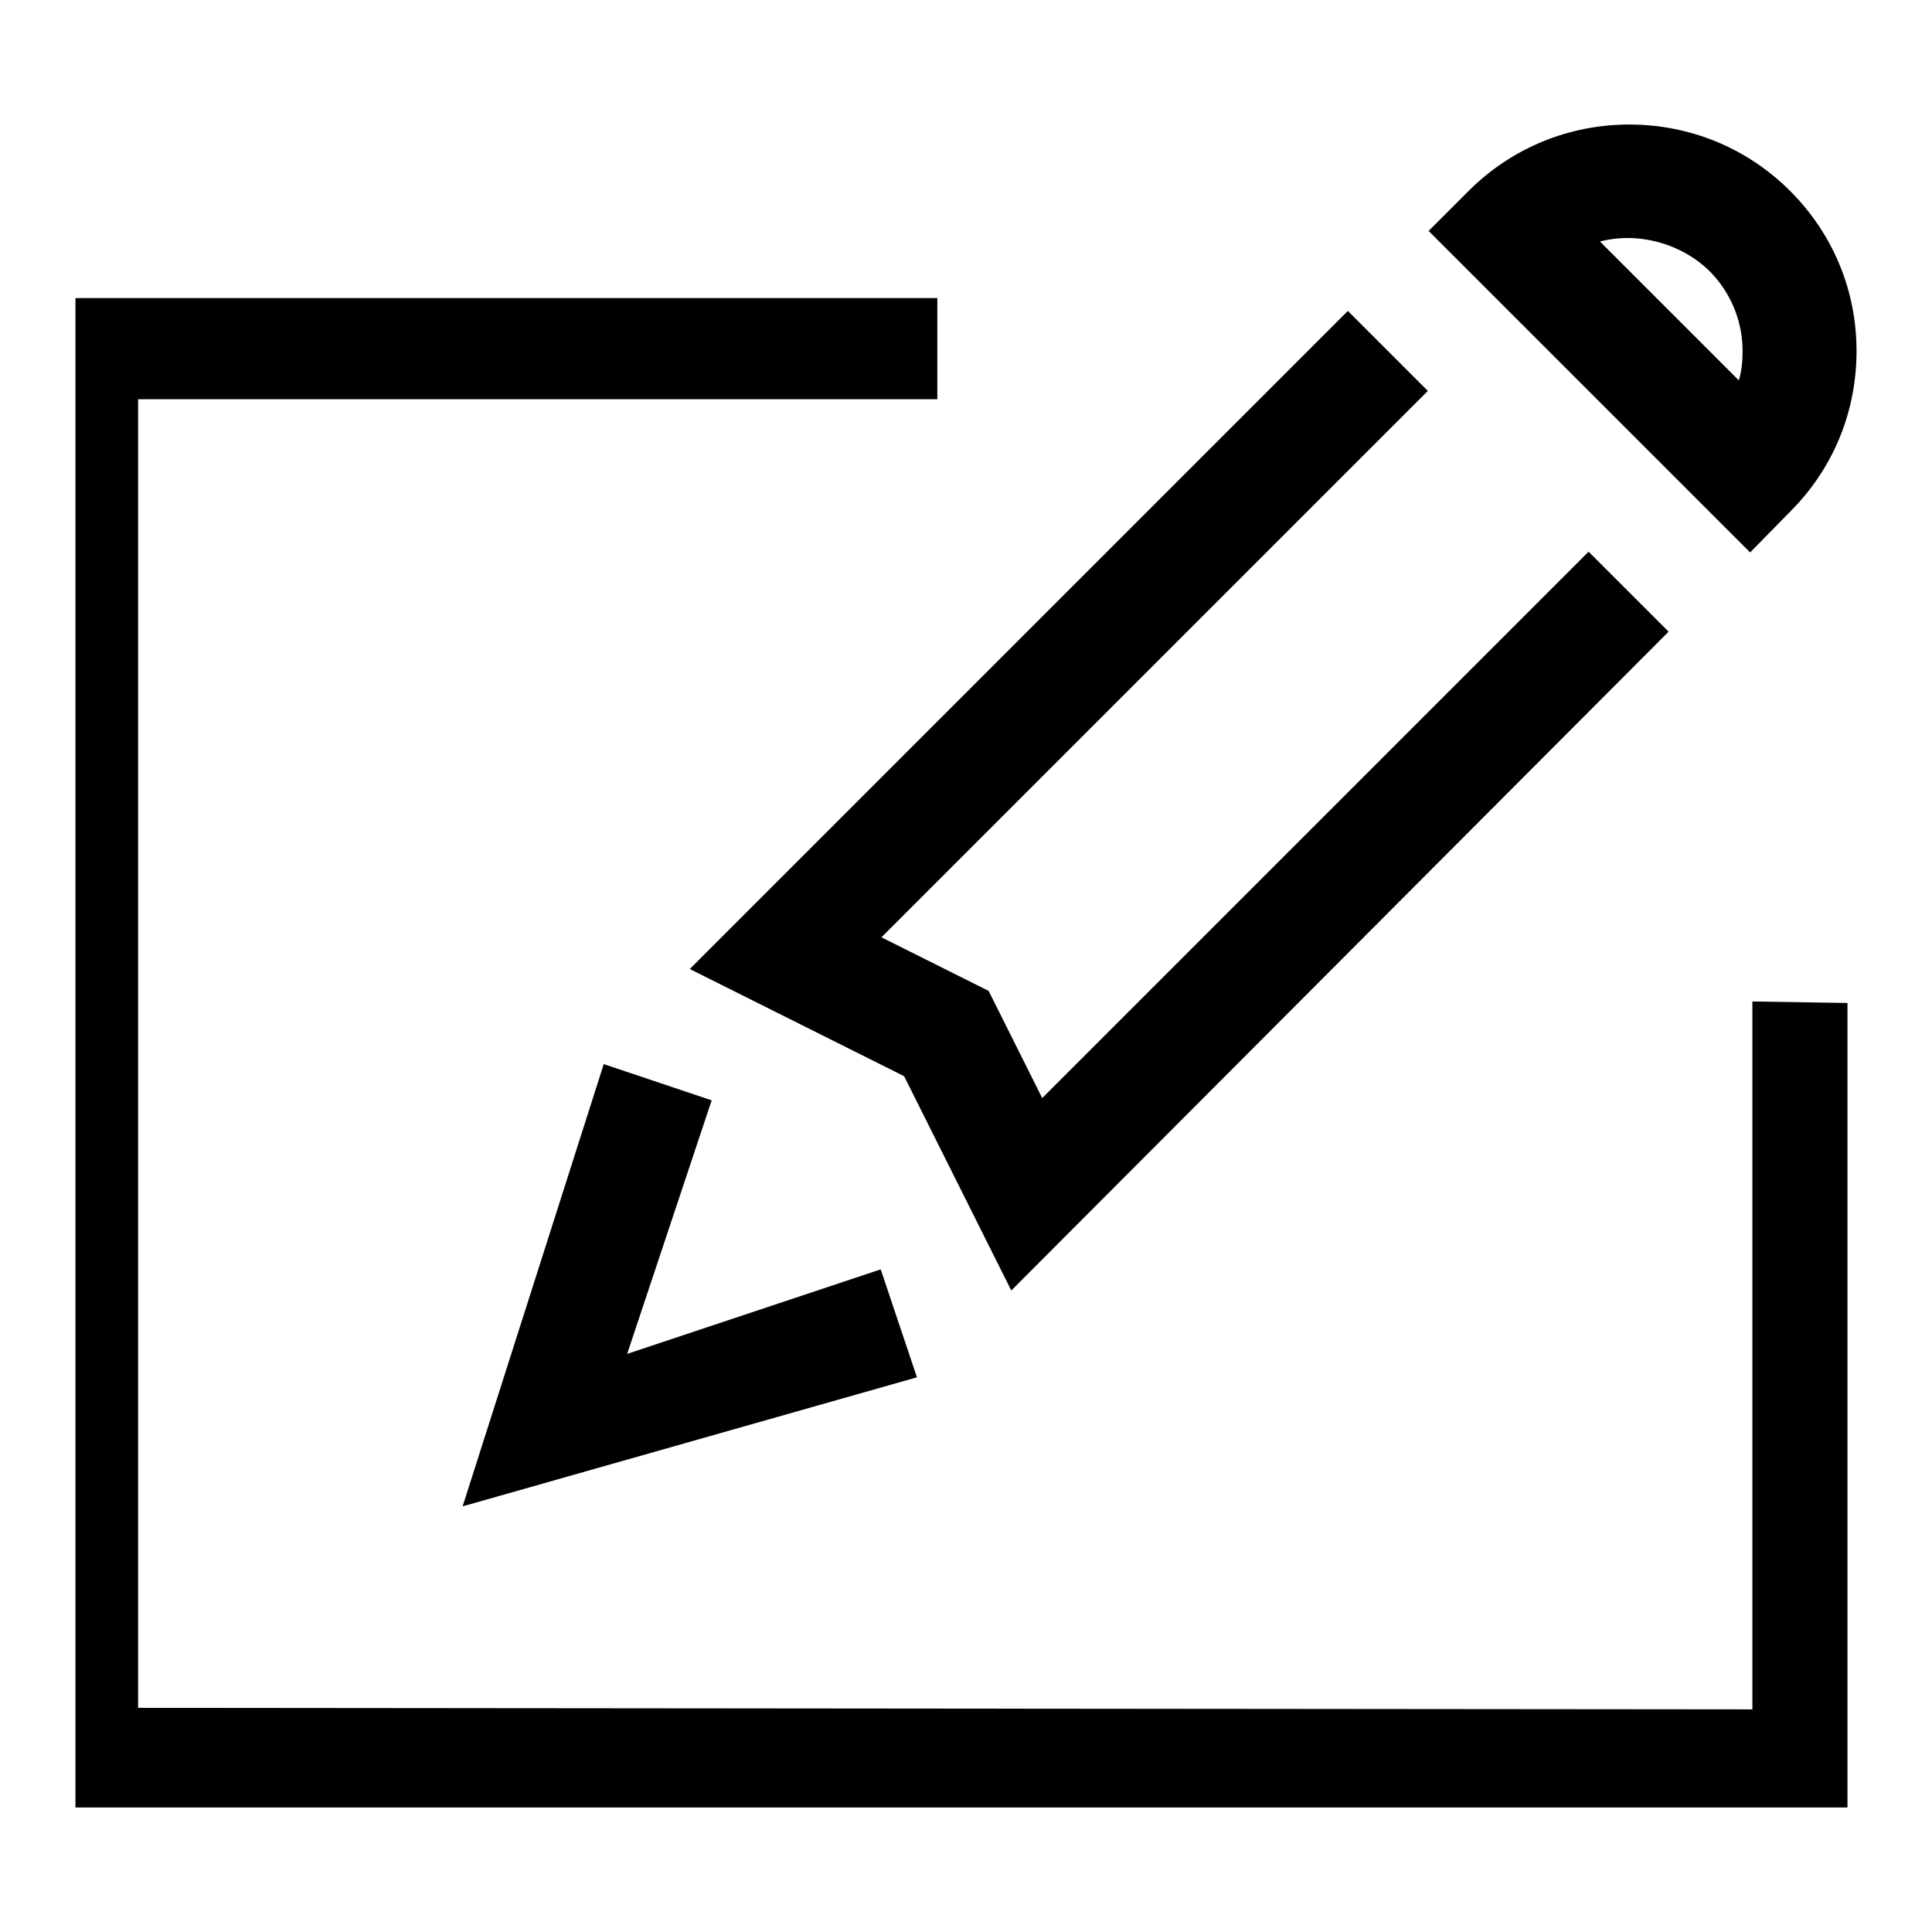 <?xml version="1.0" encoding="utf-8"?>
<!-- Svg Vector Icons : http://www.onlinewebfonts.com/icon -->
<!DOCTYPE svg PUBLIC "-//W3C//DTD SVG 1.1//EN" "http://www.w3.org/Graphics/SVG/1.1/DTD/svg11.dtd">
<svg version="1.1" xmlns="http://www.w3.org/2000/svg" xmlns:xlink="http://www.w3.org/1999/xlink" x="0px" y="0px" viewBox="0 0 256 256" enable-background="new 0 0 256 256" xml:space="preserve">
<g> <path fill="#000000" d="M10,39.5v200h234.8V132.9l-12.6-0.2v93.8l-213.9-0.2V52.9h105.9V39.5H10z M134,171l-14.2-28.4l-28.4-14.2 l87.2-87.2l10.6,10.6l-72.4,72.4l14.2,7.1l7.1,14.2l72.4-72.4l10.6,10.6L134,171z M231.9,73.2l-42.6-42.6l5.3-5.3 c5.7-5.7,13.3-8.8,21.3-8.8c8,0,15.6,3.1,21.3,8.8c5.7,5.7,8.8,13.2,8.8,21.2c0,8.1-3.1,15.6-8.8,21.3L231.9,73.2L231.9,73.2z  M212,32l18.4,18.4c0.4-1.3,0.5-2.6,0.5-3.9c0-4-1.6-7.8-4.4-10.6C222.7,32.2,217,30.7,212,32 M61.3,199.6L80,141l14.3,4.8 l-11.2,33.6l33.6-11.2l4.8,14.3L61.3,199.6z"/></g>
</svg>